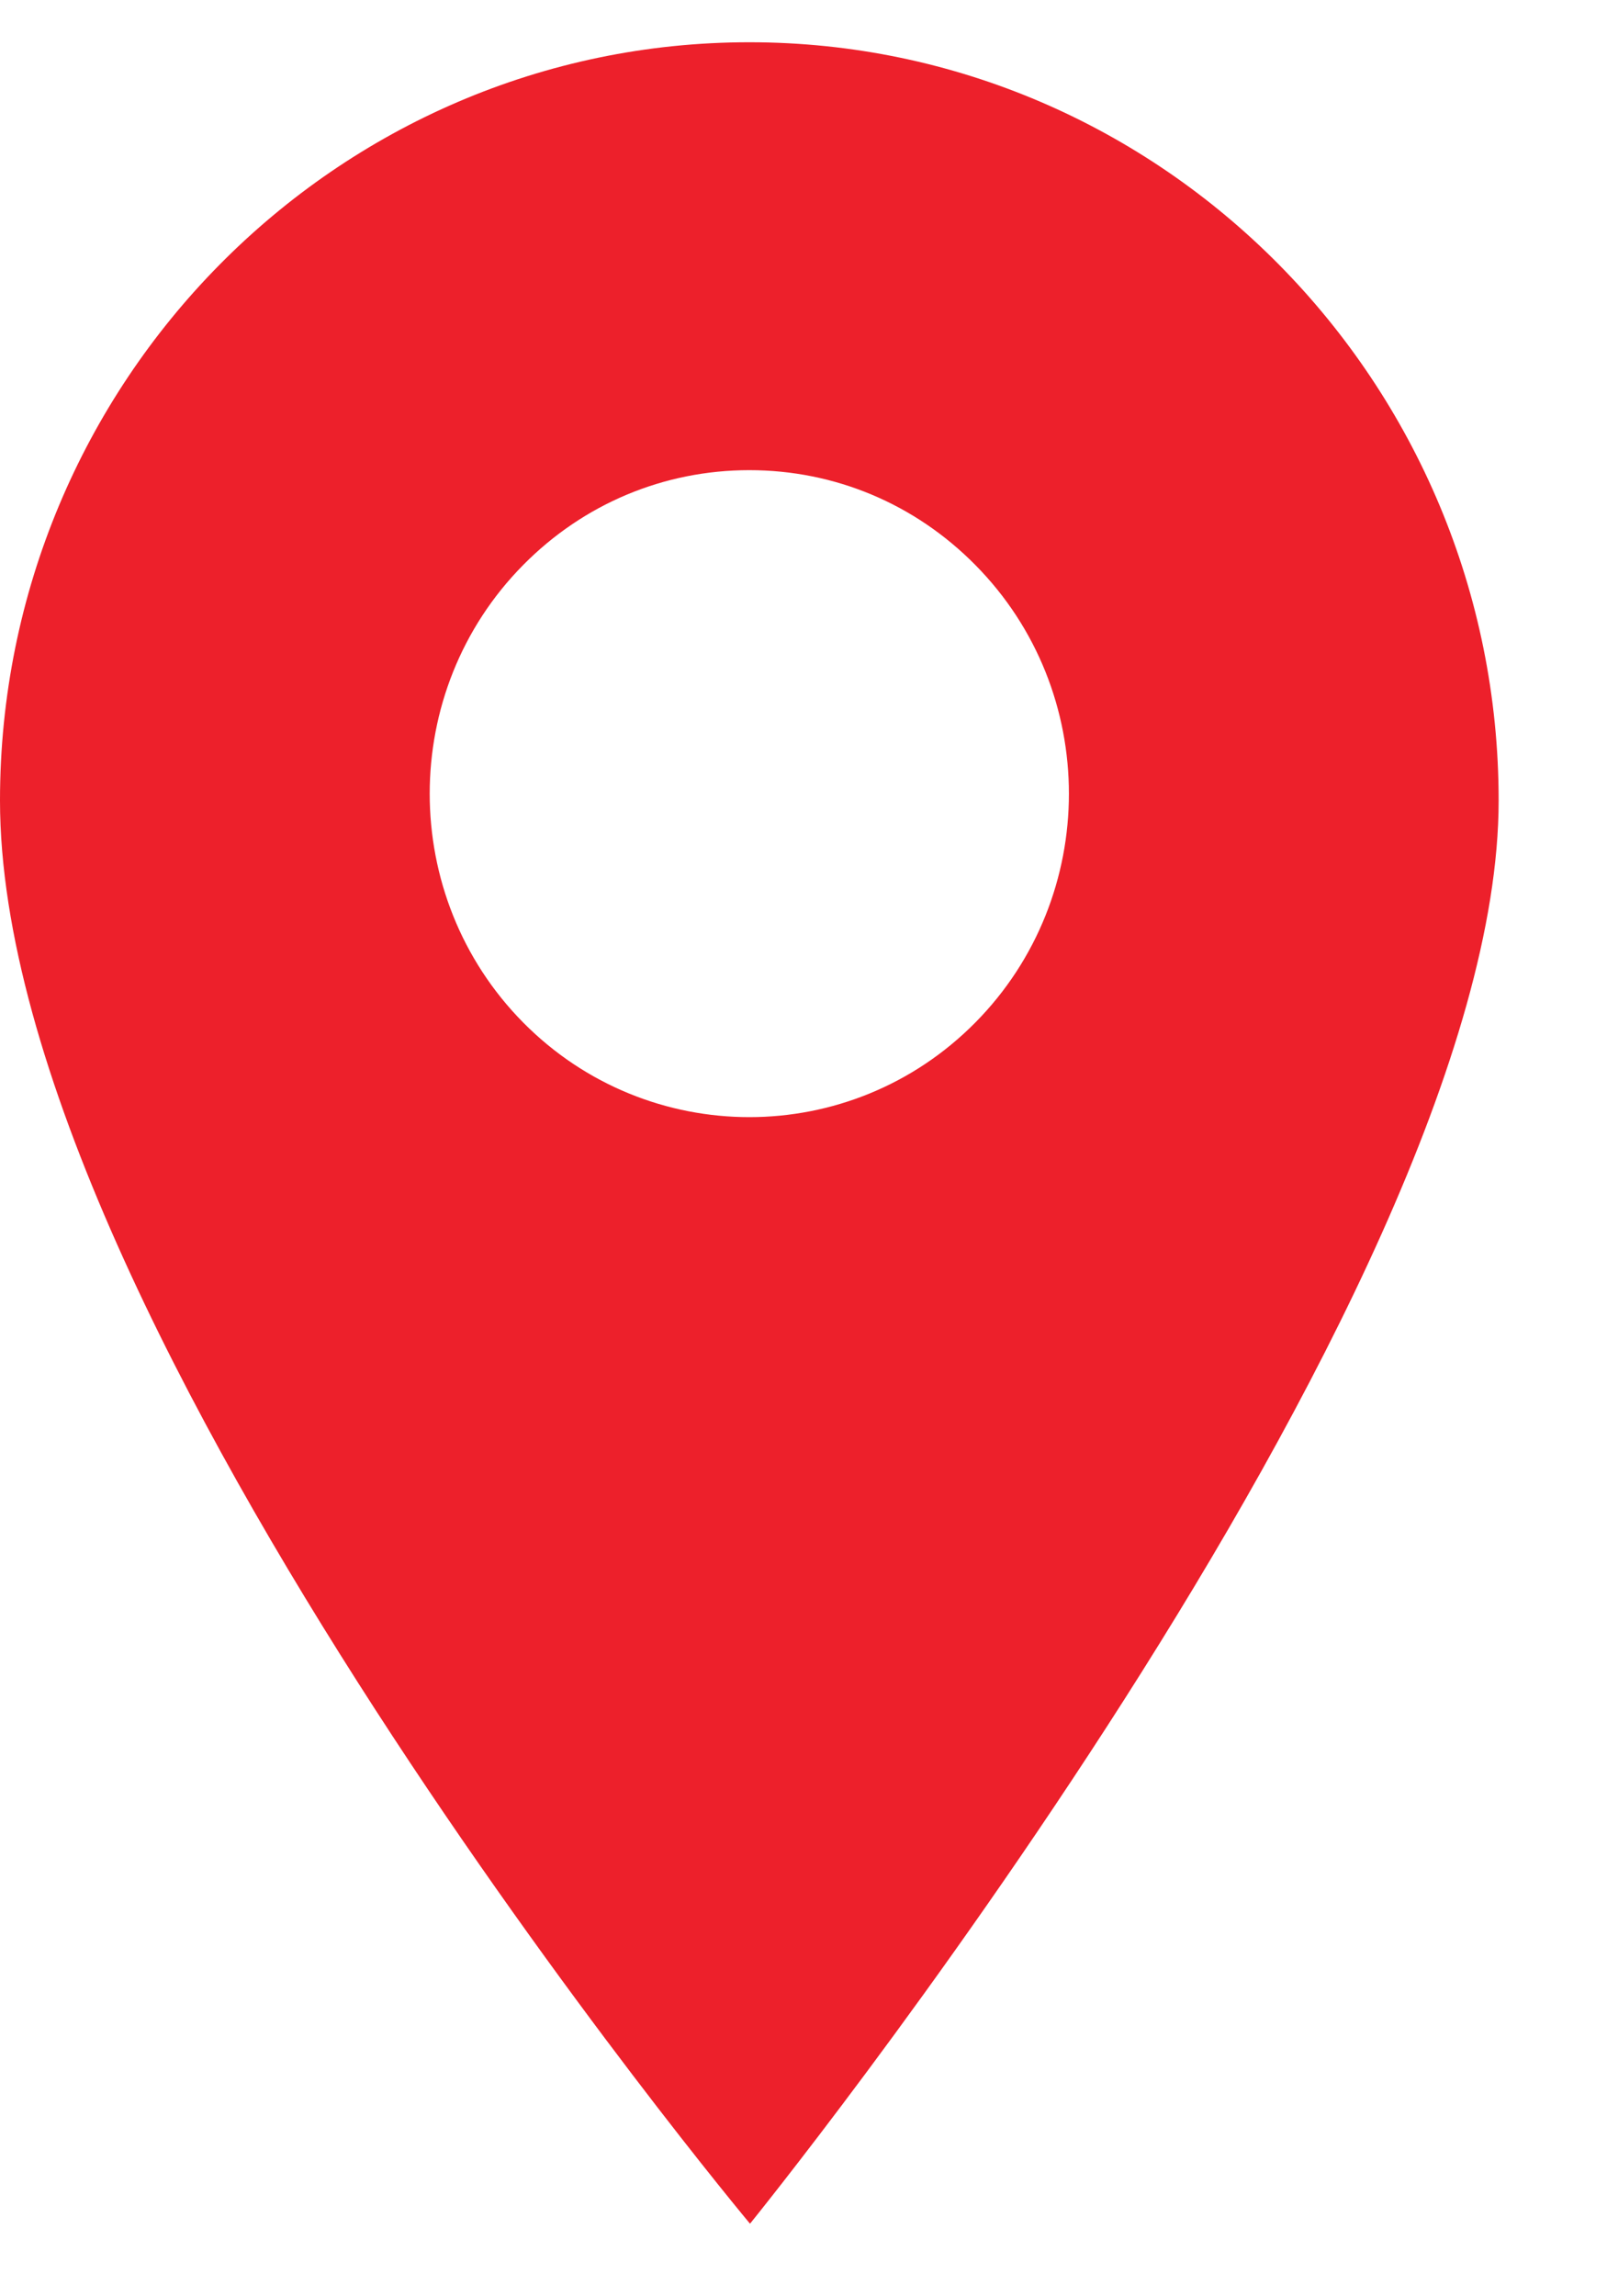 <svg width="14" height="20" viewBox="0 0 14 20" fill="none" xmlns="http://www.w3.org/2000/svg">
<path d="M6.528 0.368C2.928 0.368 0 3.33 0 6.972C0 11.549 6.534 19.368 6.534 19.368C6.534 19.368 13.056 11.324 13.056 6.972C13.056 3.33 10.127 0.368 6.528 0.368ZM8.497 8.906C7.954 9.455 7.241 9.73 6.528 9.73C5.815 9.73 5.101 9.455 4.558 8.906C3.472 7.807 3.472 6.019 4.558 4.921C5.084 4.388 5.784 4.095 6.528 4.095C7.272 4.095 7.971 4.388 8.497 4.921C9.584 6.019 9.584 7.807 8.497 8.906Z" fill="#ED202B"/>
</svg>
